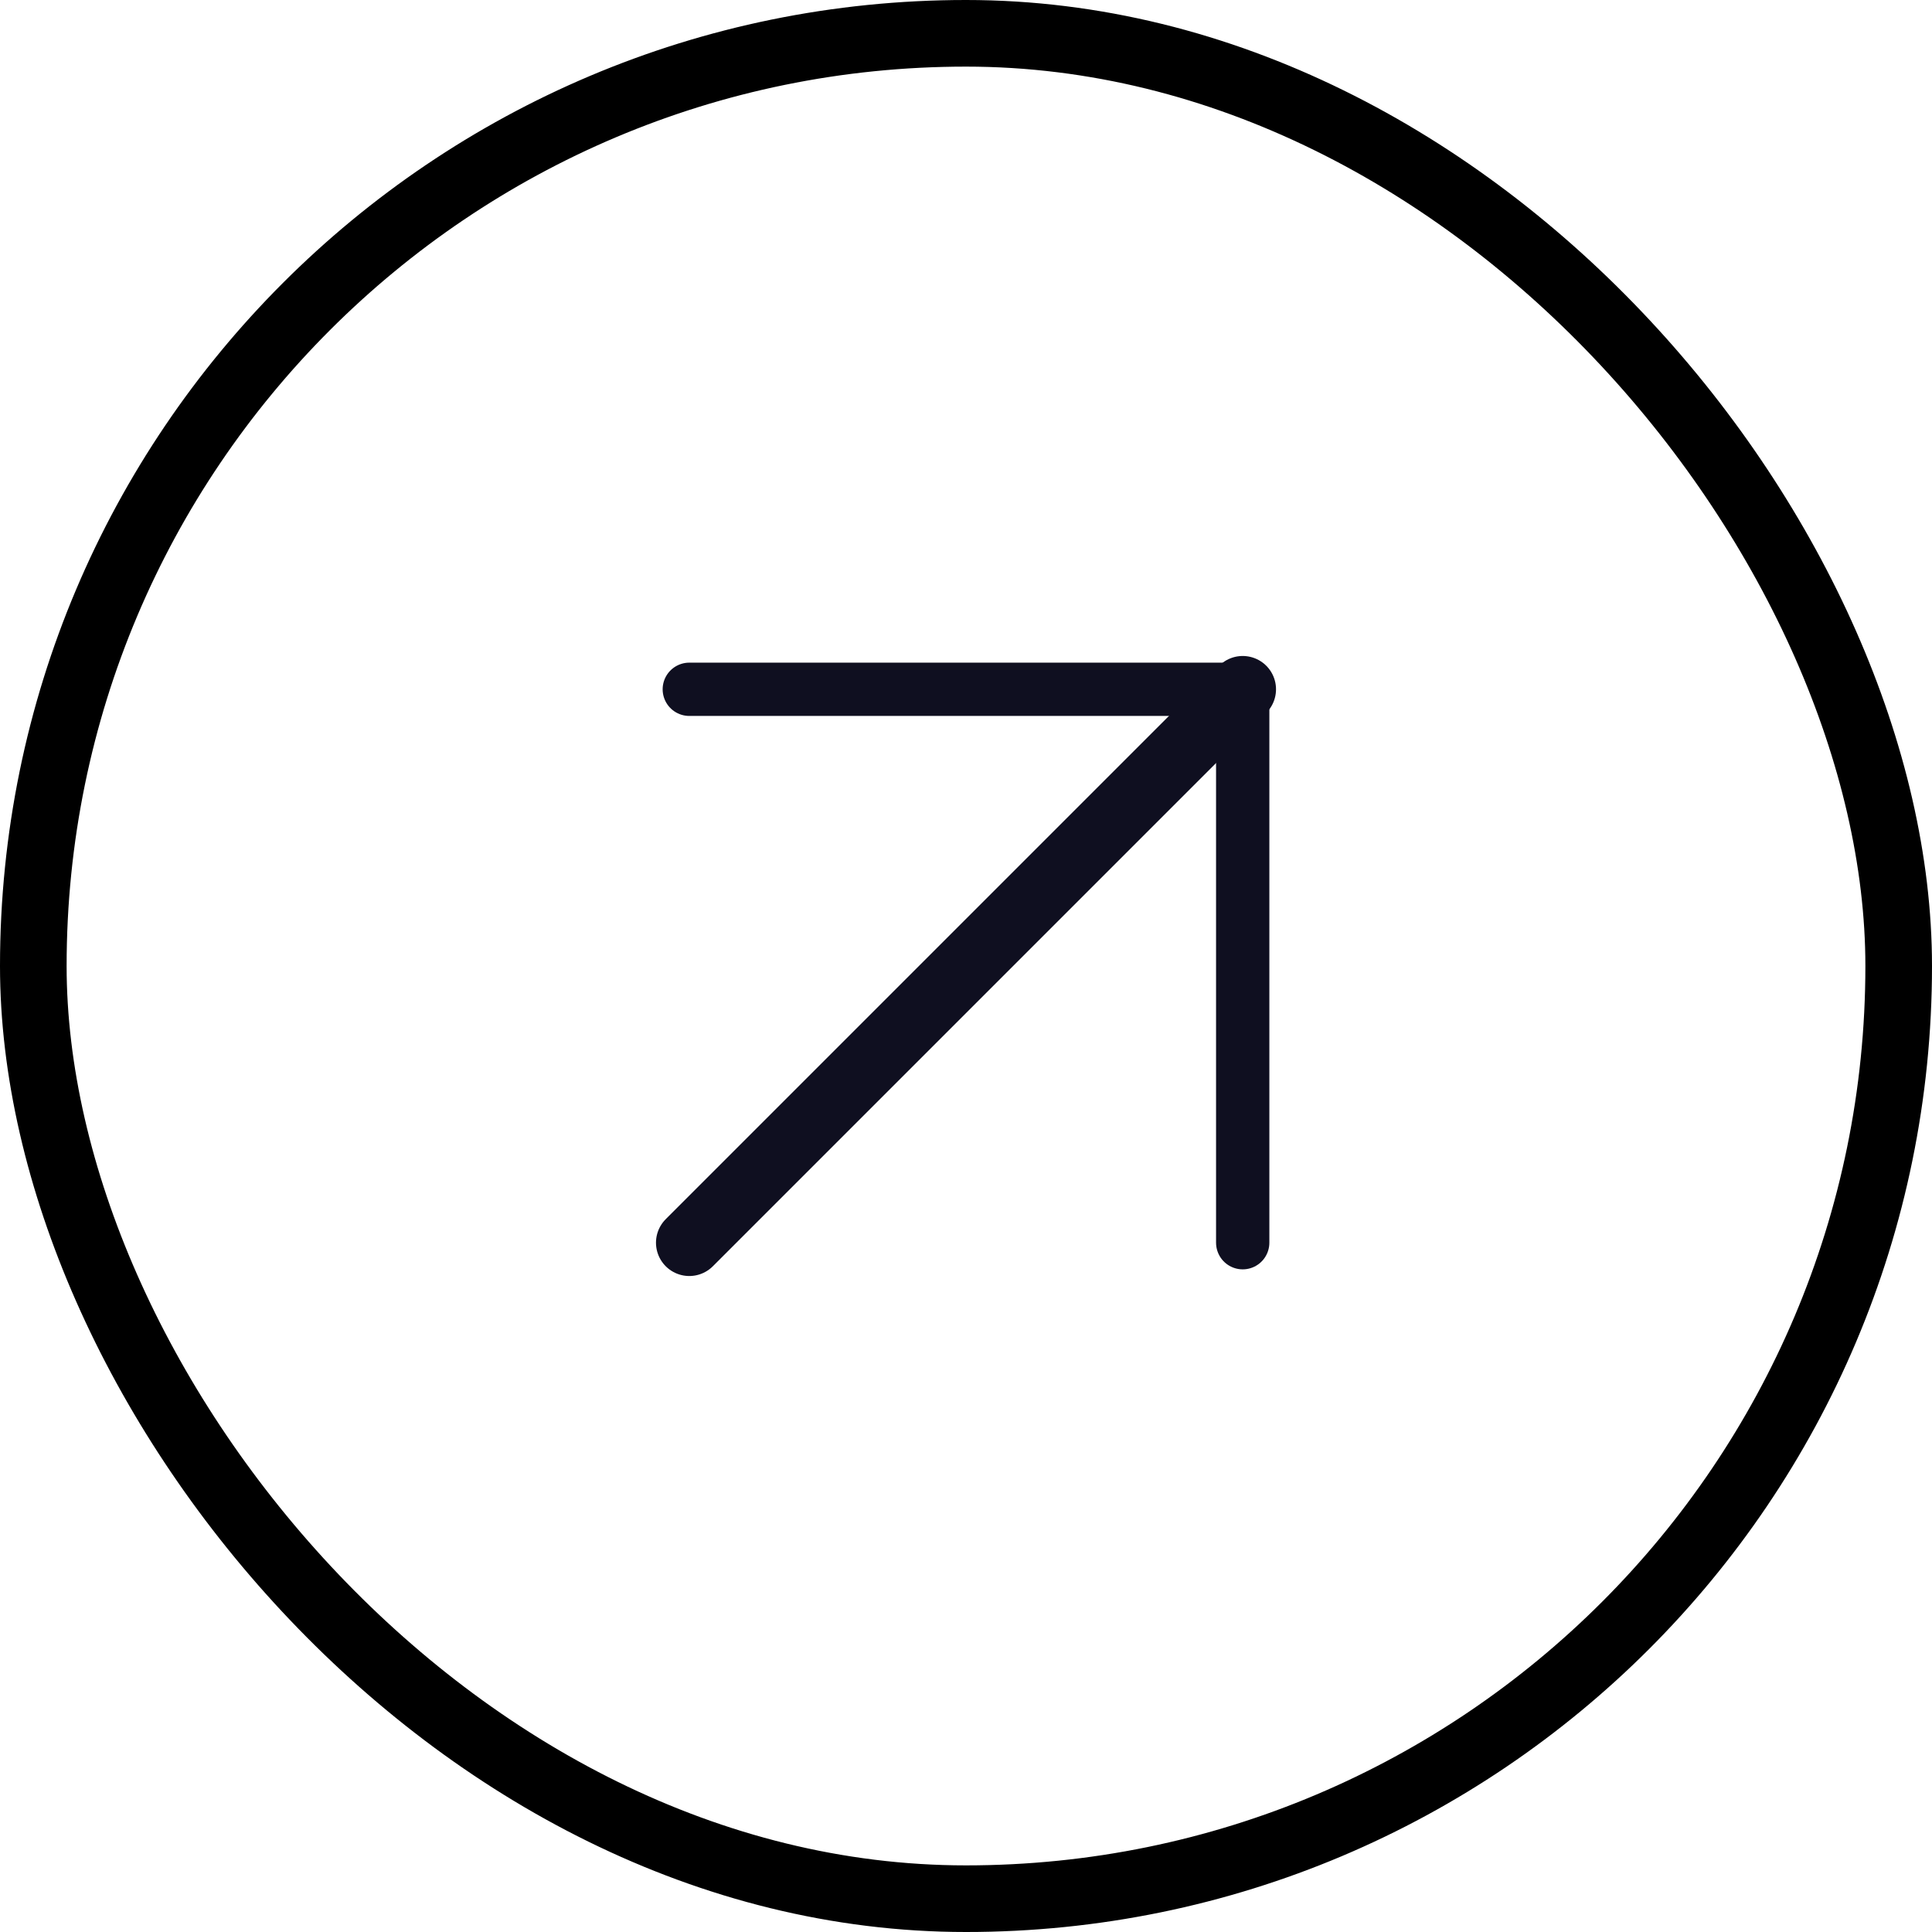 <svg width="58" height="58" viewBox="0 0 58 58" fill="none" xmlns="http://www.w3.org/2000/svg">
  <rect x="1" y="1" width="56" height="56" rx="28" stroke="black" stroke-width="2" />
  <path d="M20.693 37.307L37.307 20.693" stroke="#0F0F20" stroke-width="2"
    stroke-linecap="round" stroke-linejoin="round" />
  <path d="M20.693 20.693H37.307V37.307" stroke="#0F0F20" stroke-width="1.6"
    stroke-linecap="round" stroke-linejoin="round" />
</svg>
